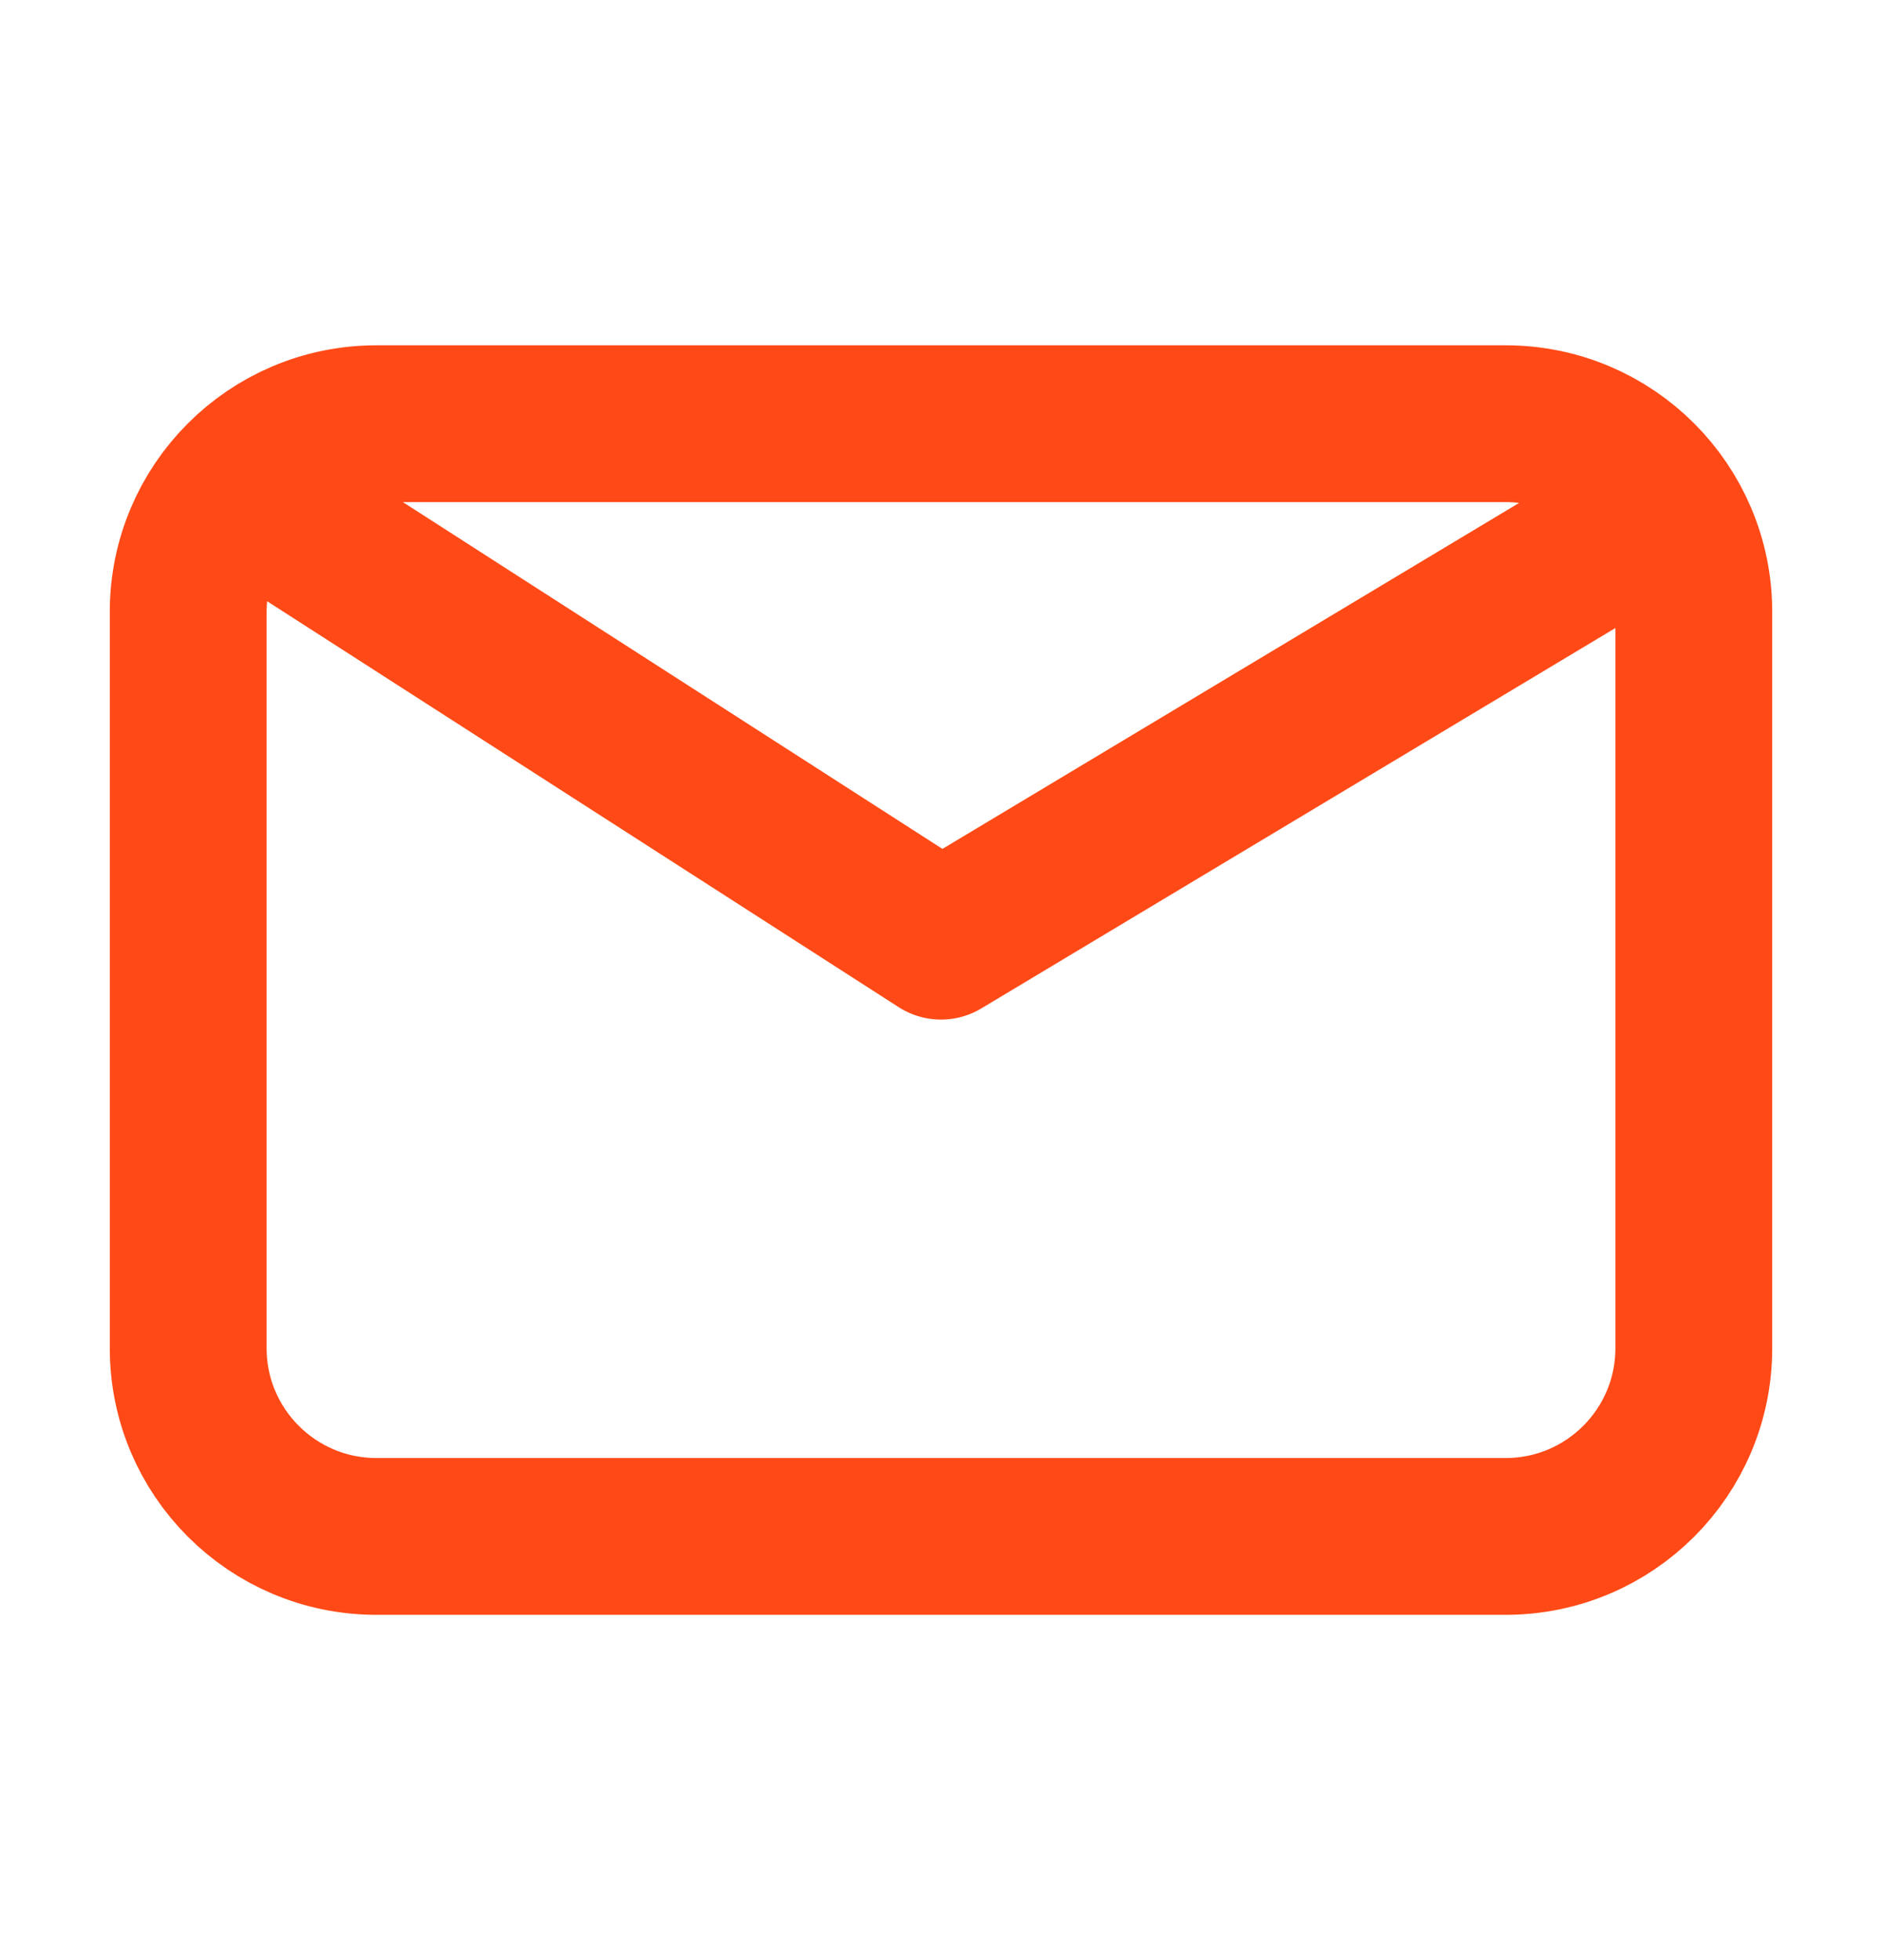 <svg width="24" height="25" viewBox="0 0 24 25" fill="none" xmlns="http://www.w3.org/2000/svg">
<path d="M3.6 6.604L12 12.004L21 6.604M4.8 19.596C3.475 19.596 2.4 18.521 2.4 17.196V7.804C2.4 6.479 3.475 5.404 4.8 5.404H19.2C20.526 5.404 21.6 6.479 21.6 7.804V17.196C21.6 18.521 20.526 19.596 19.2 19.596H4.8Z" stroke="#FF4A17" stroke-width="2" stroke-linecap="round" stroke-linejoin="round"/>
</svg>
